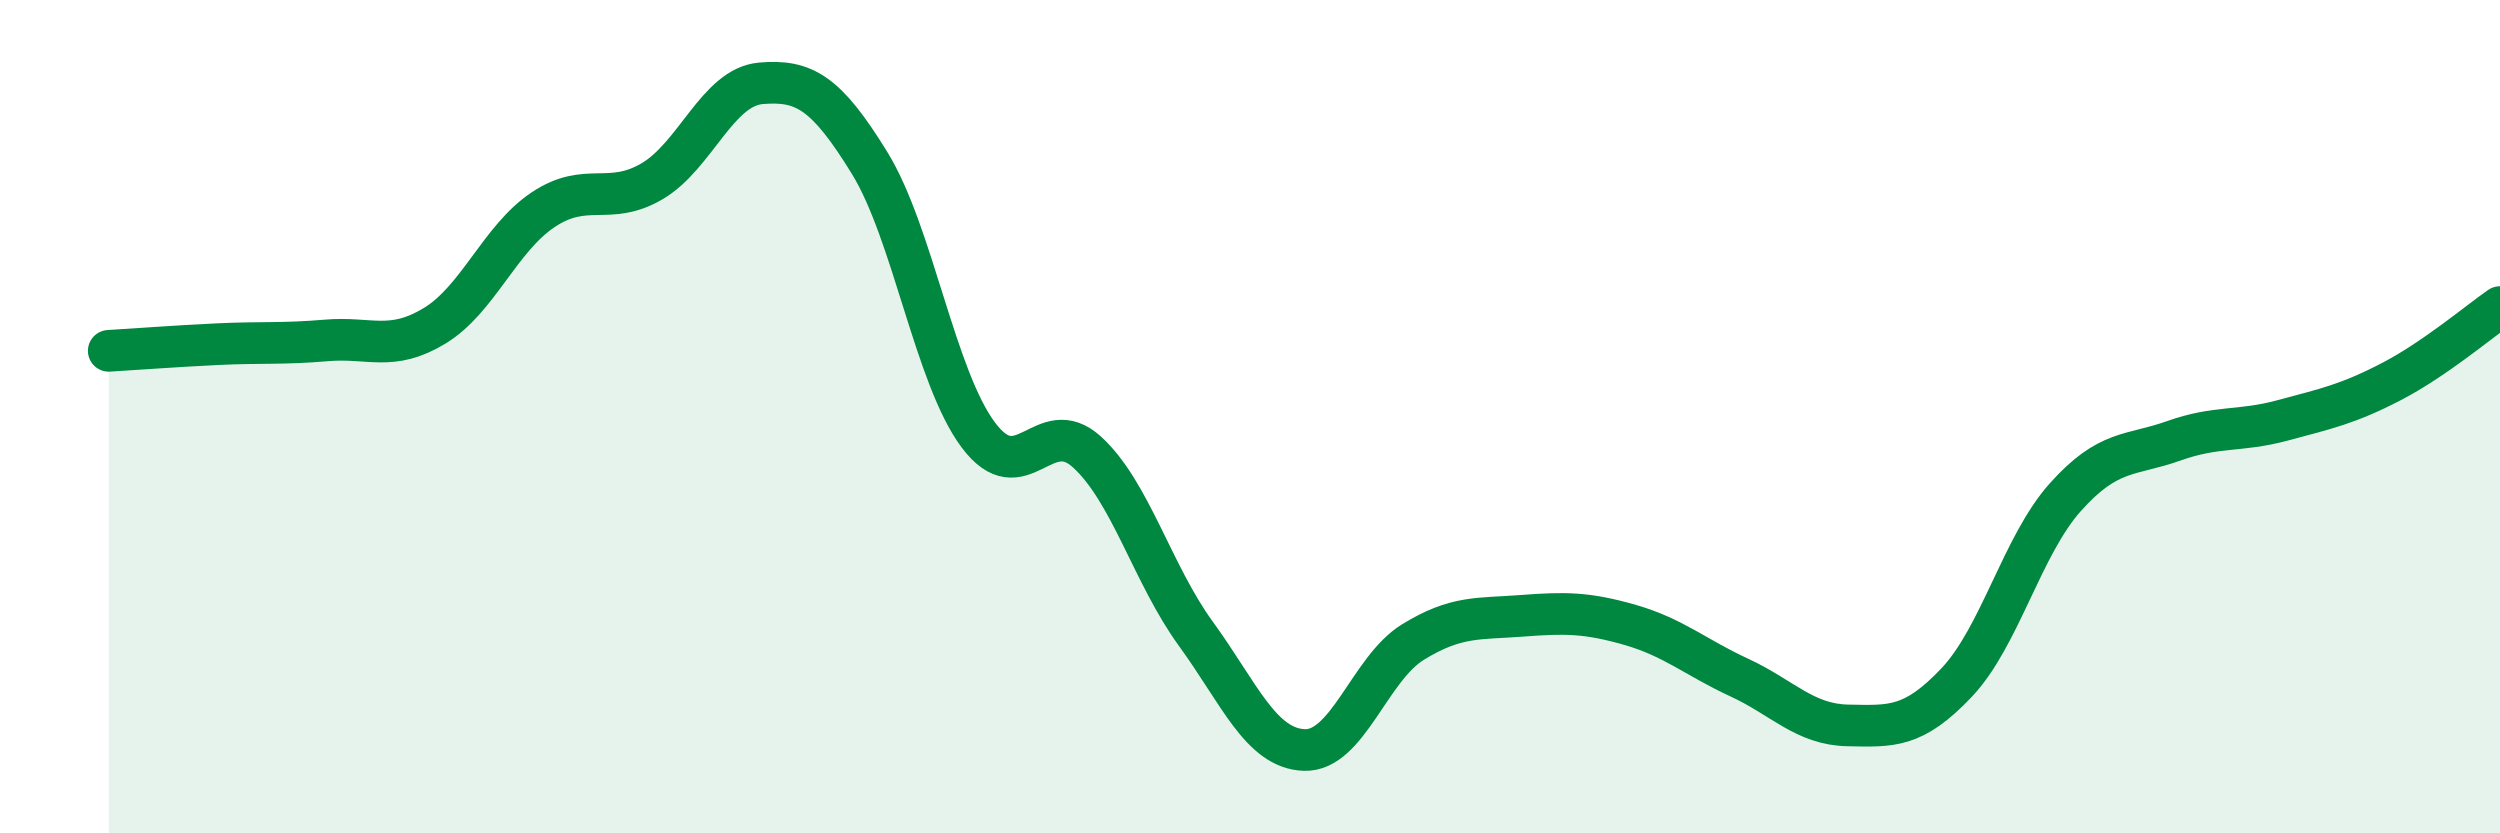 
    <svg width="60" height="20" viewBox="0 0 60 20" xmlns="http://www.w3.org/2000/svg">
      <path
        d="M 2.61,8.42 C 3.13,8.39 4.18,8.31 5.22,8.26 C 6.26,8.21 6.79,8.26 7.83,8.17 C 8.87,8.08 9.39,8.45 10.43,7.82 C 11.47,7.19 12,5.72 13.04,5.03 C 14.08,4.34 14.61,4.96 15.65,4.35 C 16.69,3.74 17.22,2.09 18.26,2 C 19.3,1.91 19.83,2.22 20.87,3.91 C 21.91,5.6 22.44,9.05 23.48,10.44 C 24.52,11.83 25.05,9.9 26.09,10.85 C 27.13,11.8 27.66,13.78 28.7,15.21 C 29.74,16.64 30.26,17.96 31.3,18 C 32.34,18.04 32.87,16.05 33.91,15.41 C 34.95,14.77 35.48,14.86 36.52,14.78 C 37.56,14.7 38.09,14.7 39.13,15 C 40.17,15.3 40.7,15.78 41.74,16.26 C 42.78,16.74 43.31,17.39 44.35,17.41 C 45.39,17.43 45.92,17.48 46.96,16.38 C 48,15.28 48.53,13.09 49.57,11.93 C 50.61,10.77 51.13,10.95 52.17,10.58 C 53.21,10.21 53.74,10.37 54.78,10.09 C 55.82,9.81 56.35,9.7 57.39,9.16 C 58.43,8.62 59.48,7.73 60,7.37L60 20L2.61 20Z"
        fill="#008740"
        opacity="0.1"
        stroke-linecap="round"
        stroke-linejoin="round"
      />
      <path
        d="M 2.61,8.42 C 3.13,8.39 4.18,8.31 5.22,8.26 C 6.26,8.21 6.79,8.26 7.83,8.17 C 8.87,8.08 9.39,8.45 10.43,7.82 C 11.47,7.19 12,5.72 13.04,5.03 C 14.08,4.34 14.61,4.96 15.65,4.35 C 16.69,3.74 17.22,2.09 18.26,2 C 19.3,1.91 19.83,2.22 20.87,3.91 C 21.91,5.6 22.44,9.05 23.48,10.44 C 24.52,11.83 25.05,9.9 26.09,10.85 C 27.13,11.8 27.66,13.78 28.7,15.21 C 29.74,16.64 30.26,17.96 31.3,18 C 32.34,18.04 32.87,16.05 33.91,15.41 C 34.95,14.77 35.48,14.86 36.52,14.78 C 37.56,14.7 38.09,14.7 39.13,15 C 40.17,15.3 40.7,15.78 41.74,16.26 C 42.78,16.74 43.31,17.39 44.35,17.41 C 45.39,17.43 45.92,17.48 46.96,16.38 C 48,15.28 48.53,13.09 49.57,11.93 C 50.61,10.77 51.13,10.95 52.17,10.58 C 53.21,10.21 53.74,10.37 54.78,10.09 C 55.82,9.81 56.35,9.7 57.39,9.16 C 58.43,8.62 59.48,7.73 60,7.37"
        stroke="#008740"
        stroke-width="1"
        fill="none"
        stroke-linecap="round"
        stroke-linejoin="round"
      />
    </svg>
  